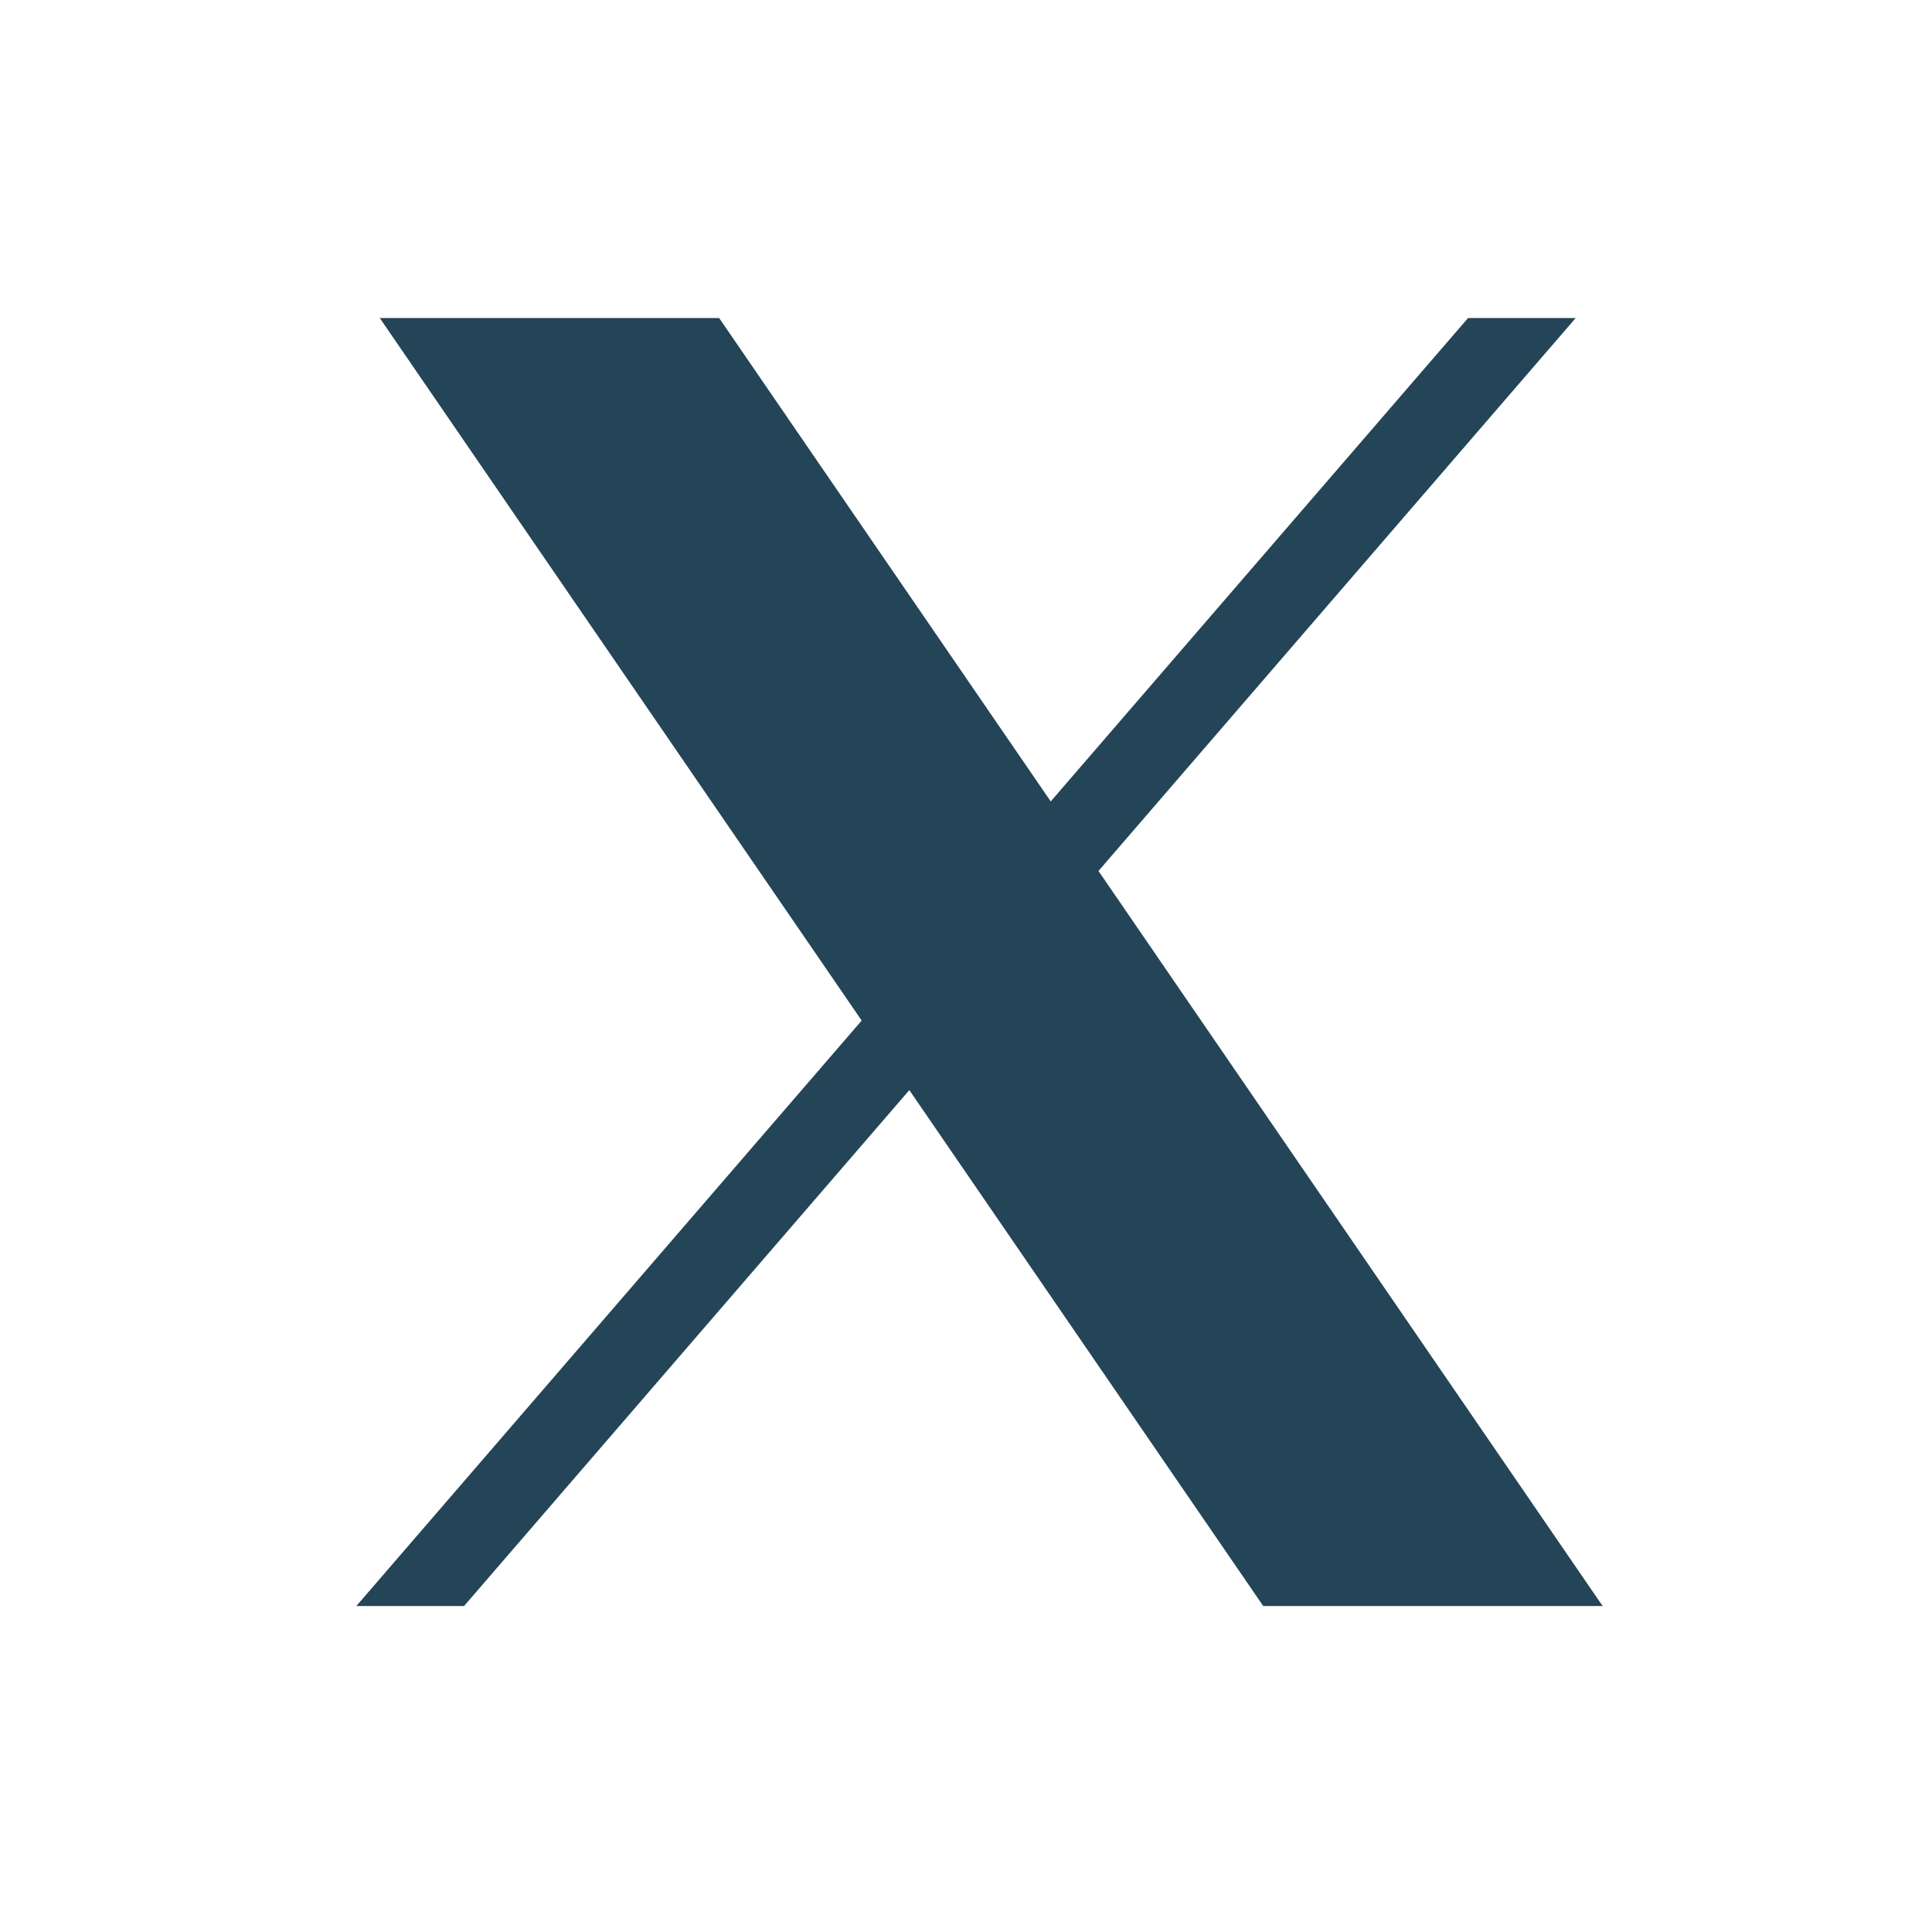 <svg width="21" height="21" viewBox="0 0 21 21" fill="none" xmlns="http://www.w3.org/2000/svg">
<path d="M4.128 3.457L9.366 11.093L3.873 17.457H5.044L9.884 11.849L13.731 17.457H17.42L11.94 9.467L17.127 3.457H15.957L11.421 8.711L7.817 3.457H4.128Z" fill="#244557"/>
</svg>
